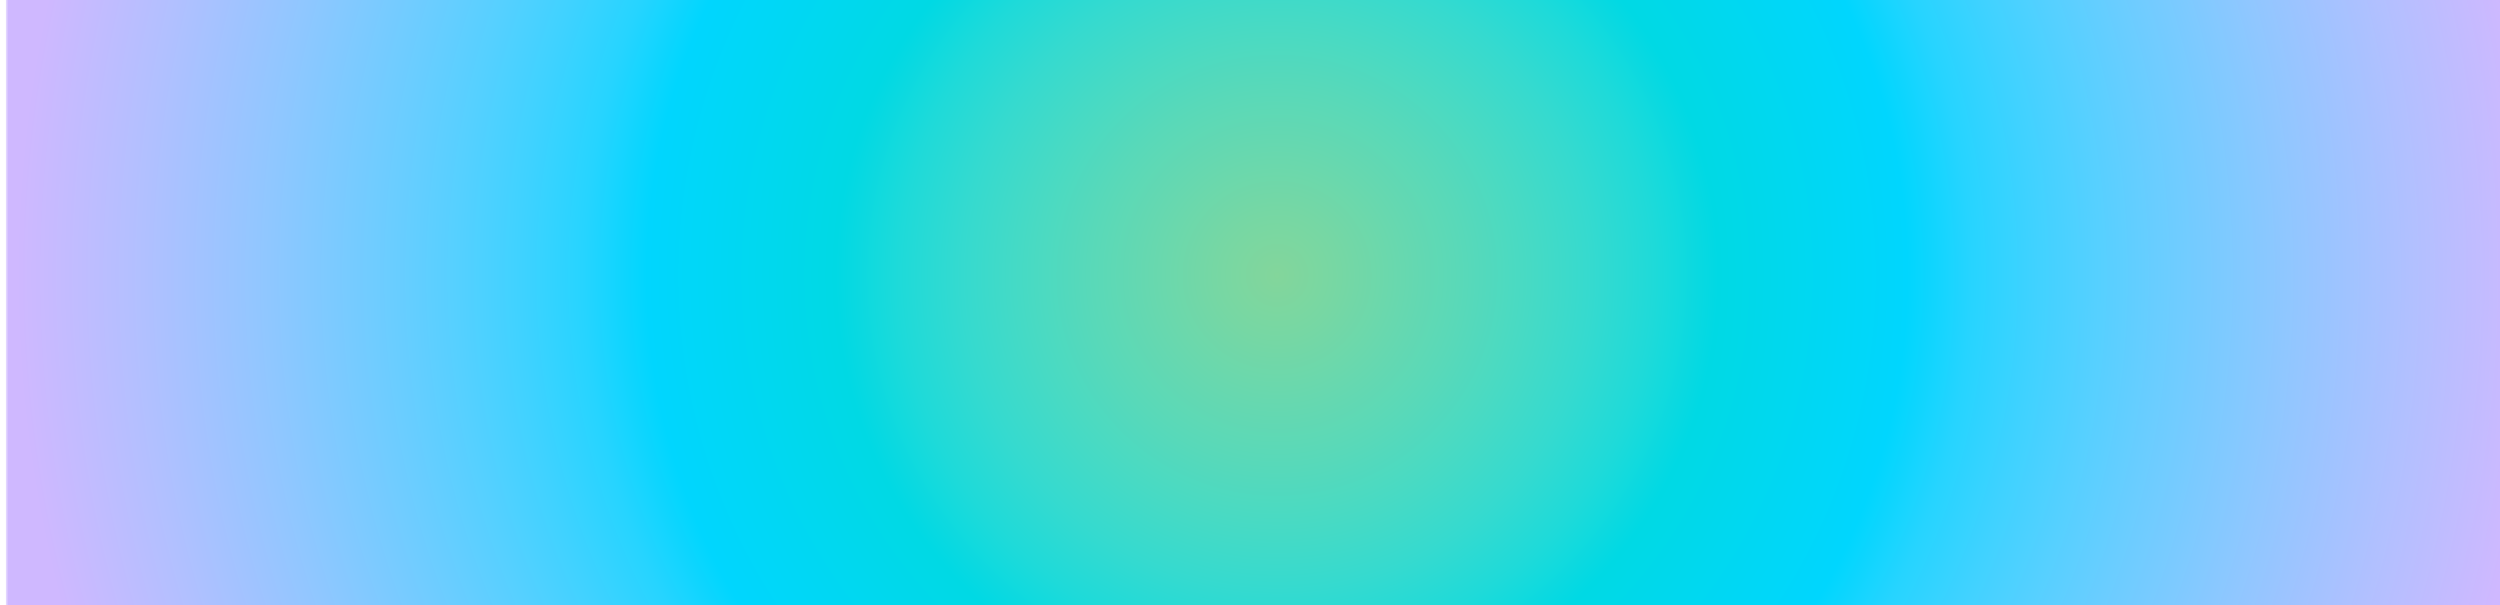 <?xml version="1.0" encoding="UTF-8"?>
<!-- My Brand New Logo (1.0.90), id: JMgApWZKWnHYGPNZ3Llg (1.0.7), date: 2021-09-13 18:19 -->
<svg version="1.1" preserveAspectRatio="xMidYMid meet" xmlns="http://www.w3.org/2000/svg" xmlns:xlink="http://www.w3.org/1999/xlink" viewBox="32.059 387.754 935.882 225.545" width="1000" height="242">
	<defs>
		<g id="def-1" transform="matrix(0.927, 0, 0, 0.927, 34.27, 399.152)" fill="#fff" stroke="none" stroke-width="1">
			<g transform="translate(0.5, 0.5)">
				<g></g>
				<g transform="matrix(-1, 0, 0, 1, 197.98, 0)">
					<g>
						<path d=" M109.002,38.691 c0 -12.426 -10.074 -22.5 -22.5 -22.5 c-12.424,0 -22.498,10.074 -22.498,22.5 c0,6.9,3.109,13.072,7.999,17.199 h28.999 C105.893,51.763,109.002,45.591,109.002,38.691 z"></path>
						<path d=" M124.131,68.559 v39 h-2.999 v4.667 h64.666 v-4.667 h-3 v-39 H124.131 z M178.796,104.558 h-50.663 V72.559 h50.663 V104.558 z"></path>
						<rect x="112.047" y="117.391" width="85.933" height="9"></rect>
						<rect x="24.001" y="117.391" width="29.957" height="9"></rect>
						<path d=" M68.457,160.259 c-2.344,0 -4.552 -0.571 -6.513 -1.563 v53.819 c0,2.209,1.791,4,4,4 h53.696 c2.209,0,4 -1.791,4 -4 v-52.257 H68.457 z"></path>
						<path d=" M110.048,74.527 c0.339 -0.277,0.666 -0.574,0.964 -0.914 l52.997 -60.333 c2.918 -3.32,2.592 -8.374 -0.73 -11.29 c-3.317 -2.915 -8.374 -2.589 -11.289,0.73 l-48.543,55.262 c-0.369 -0.055 -0.744 -0.092 -1.128 -0.092 H63.684 c-0.385,0 -0.76,0.037 -1.13,0.092 L14.009,2.72 C11.095 -0.599,6.04 -0.927,2.722,1.99 C-0.6,4.904 -0.926,9.959,1.989,13.28 l53.003,60.335 c0.298,0.34,0.625,0.638,0.964,0.914 l0.001,71.229 h0.001 c0,6.904,5.596,12.5,12.5,12.5 h61.52 v43.501 c0,6.902,5.596,12.5,12.5,12.5 c6.904,0,12.5 -5.598,12.5 -12.5 v-56.001 c0 -3.291 -1.332 -6.511 -3.66 -8.84 c-2.328 -2.325 -5.549 -3.66 -8.84 -3.66 h-32.43 V74.527 z"></path>
					</g>
				</g>
			</g>
		</g>
		<path id="def-2" d="M230.626,393.051 L230.626,393.051 Q233.711,391.508,244.896,391.508 L244.896,391.508 Q253.766,391.508,256.08,392.665 L256.08,392.665 Q259.166,393.436,291.563,448.588 L291.563,448.588 L323.96,503.355 L324.731,448.588 Q325.117,394.593,327.045,393.051 L327.045,393.051 Q329.359,391.894,338.23,391.894 L338.23,391.894 Q347.486,391.894,349.8,393.051 L349.8,393.051 Q351.729,394.208,351.729,445.503 L351.729,445.503 L351.729,473.658 L350.957,553.107 L342.472,553.107 L342.087,477.514 Q341.701,421.591,341.315,411.563 Q340.93,401.536,338.616,401.536 L338.616,401.536 Q335.145,401.536,334.759,463.63 L334.759,463.63 L334.373,526.11 L330.131,526.496 L329.745,526.496 Q326.66,526.496,319.91,516.275 Q313.161,506.055,288.477,464.401 L288.477,464.401 L251.452,401.536 L238.725,401.536 L238.725,472.886 Q238.725,525.339,239.11,534.595 Q239.496,543.851,242.196,543.851 L242.196,543.851 Q244.51,543.851,244.896,537.487 Q245.281,531.124,245.667,495.256 L245.667,495.256 L246.053,446.66 L251.066,445.889 L255.695,445.503 L255.309,499.498 L254.538,553.107 L229.468,553.107 L228.697,473.658 L228.697,445.503 Q228.697,394.208,230.626,393.051 Z M368.699,393.436 L368.699,393.436 Q370.627,391.122,419.223,391.122 L419.223,391.122 Q452.777,391.122,462.226,391.894 Q471.675,392.665,471.675,395.75 L471.675,395.75 Q471.675,396.136,470.904,398.45 L470.904,398.45 Q470.132,401.15,423.465,401.15 L423.465,401.15 L377.184,401.15 L377.184,465.558 L468.59,465.558 L468.204,470.186 L467.432,474.815 Q452.391,475.2,422.308,475.2 Q392.225,475.2,377.184,475.586 L377.184,475.586 L377.184,543.465 L463.19,543.465 L463.19,534.981 L385.283,534.981 L385.283,480.6 L389.525,480.6 Q393.768,480.6,394.539,483.3 L394.539,483.3 Q395.696,487.928,395.696,505.283 L395.696,505.283 L395.696,524.567 L432.336,524.567 Q468.975,524.567,471.289,526.881 L471.289,526.881 Q473.218,528.81,473.218,538.837 L473.218,538.837 Q473.218,550.022,470.904,551.565 L470.904,551.565 Q469.361,553.107,440.435,553.107 L440.435,553.107 L418.451,553.107 L367.542,552.722 L367.156,474.043 Q367.156,394.979,368.699,393.436 Z M549.968,411.949 L549.968,411.949 Q556.524,410.406,560.767,410.406 L560.767,410.406 Q564.624,410.406,566.552,412.72 L566.552,412.72 Q568.095,415.034,568.095,415.806 L568.095,415.806 Q568.095,419.277,556.524,421.591 L556.524,421.591 Q526.827,426.99,515.257,452.445 L515.257,452.445 Q512.171,459.773,512.171,465.173 L512.171,465.173 Q512.171,466.33,512.943,474.815 L512.943,474.815 Q515.642,514.54,556.524,524.953 L556.524,524.953 Q567.709,528.038,567.709,531.124 L567.709,531.124 Q567.709,533.438,565.974,534.016 Q564.238,534.595,557.681,534.595 L557.681,534.595 Q543.026,534.595,528.948,524.953 Q514.871,515.311,507.929,500.269 L507.929,500.269 Q503.686,491.784,503.686,474.429 L503.686,474.429 Q503.686,457.459,504.651,452.252 Q505.615,447.046,509.857,440.103 L509.857,440.103 Q524.513,416.963,549.968,411.949 Z M543.026,394.593 L543.026,394.593 Q549.968,393.436,561.924,393.436 L561.924,393.436 L563.081,393.436 Q597.021,393.436,619.583,416.963 Q642.145,440.489,642.145,472.886 L642.145,472.886 Q642.145,492.942,632.503,511.84 L632.503,511.84 Q622.476,530.738,603.384,542.308 Q584.293,553.879,563.467,553.879 L563.467,553.879 Q562.31,553.879,560.767,553.686 Q559.224,553.493,558.067,553.493 L558.067,553.493 Q517.956,550.408,496.744,518.396 L496.744,518.396 Q491.345,509.911,491.345,507.212 Q491.345,504.512,495.973,503.741 L495.973,503.741 Q498.287,503.355,499.83,504.705 Q501.372,506.055,504.072,510.297 L504.072,510.297 Q507.543,516.082,517.956,525.724 L517.956,525.724 Q536.855,543.08,562.31,543.08 L562.31,543.08 Q586.993,543.08,606.856,526.881 Q626.718,510.683,631.346,484.071 L631.346,484.071 Q632.117,477.9,632.117,474.815 L632.117,474.815 Q632.117,445.503,611.291,423.905 L611.291,423.905 Q590.85,403.464,561.924,403.464 L561.924,403.464 Q526.056,403.464,505.229,432.004 L505.229,432.004 Q499.058,440.489,495.587,440.489 L495.587,440.489 Q493.659,440.489,493.273,438.175 L493.273,438.175 Q492.887,437.018,492.887,435.09 L492.887,435.09 Q492.887,428.533,504.458,416.963 L504.458,416.963 Q512.171,409.249,523.356,402.693 Q534.541,396.136,543.026,394.593 Z M661.429,417.734 L660.658,404.621 L660.272,391.508 L721.209,391.508 L738.565,391.508 Q770.576,391.508,777.326,392.858 Q784.075,394.208,784.075,400.379 L784.075,400.379 L784.075,405.778 Q784.075,418.12,779.061,418.12 L779.061,418.12 L777.904,418.12 Q774.433,417.734,774.047,409.635 L774.047,409.635 L773.662,401.536 L721.981,401.536 Q684.184,401.536,677.435,401.921 Q670.685,402.307,670.685,405.007 L670.685,405.007 Q670.685,407.321,674.157,407.899 Q677.628,408.478,693.44,408.478 L693.44,408.478 Q716.196,408.478,716.967,411.178 L716.967,411.178 Q718.124,415.806,718.124,477.9 L718.124,477.9 L718.124,506.44 Q718.124,520.325,718.124,526.881 Q718.124,533.438,718.51,537.295 Q718.895,541.151,719.474,541.73 Q720.052,542.308,721.209,542.308 L721.209,542.308 Q724.681,542.308,724.681,506.055 L724.681,506.055 Q724.681,470.186,727.38,467.872 L727.38,467.872 Q730.466,465.558,732.394,466.715 L732.394,466.715 Q734.708,467.487,734.708,490.242 L734.708,490.242 L734.708,509.526 L733.937,551.565 L708.482,551.565 Q708.482,529.581,708.096,485.421 Q707.711,441.261,707.711,418.891 L707.711,418.891 L684.57,418.12 L661.429,417.734 Z M801.816,391.894 L806.83,390.737 Q809.53,389.965,819.558,389.965 L819.558,389.965 Q824.957,390.351,826.114,391.122 Q827.271,391.894,827.657,394.979 L827.657,394.979 Q828.043,398.45,827.078,399.029 Q826.114,399.607,819.943,399.607 L819.943,399.607 L811.073,399.607 L811.073,470.572 Q811.073,523.024,811.458,532.281 Q811.844,541.537,814.544,541.537 Q817.243,541.537,817.629,535.559 Q818.015,529.581,818.015,496.027 L818.015,496.027 Q818.015,450.131,820.329,448.588 L820.329,448.588 Q823.414,446.274,825.728,447.431 L825.728,447.431 Q827.657,447.817,827.657,469.801 L827.657,469.801 L827.657,499.884 L827.271,550.793 L818.015,551.565 L813.772,551.565 Q807.987,551.565,804.902,550.793 L804.902,550.793 L801.045,550.022 Q801.045,523.41,801.431,470.765 Q801.816,418.12,801.816,391.894 L801.816,391.894 Z M845.398,397.679 L845.398,397.679 Q847.712,394.979,860.825,394.979 L860.825,394.979 L874.324,394.979 L888.208,413.877 Q907.107,439.332,907.107,442.803 L907.107,442.803 Q907.107,443.189,906.721,443.575 L906.721,443.575 L906.721,444.346 Q905.564,447.431,903.636,447.431 L903.636,447.431 Q899.779,447.431,883.966,426.219 Q868.153,405.007,864.682,405.007 L864.682,405.007 Q860.825,405.007,860.825,405.778 Q860.825,406.549,883.195,436.632 L883.195,436.632 L905.564,466.715 L932.176,430.847 Q958.016,395.75,962.645,395.75 L962.645,395.75 Q965.73,395.75,965.73,399.221 L965.73,399.221 Q965.73,403.85,940.661,437.404 L940.661,437.404 Q914.049,473.658,914.049,475.972 Q914.049,478.286,940.661,514.54 L940.661,514.54 Q965.73,548.094,965.73,552.336 L965.73,552.336 Q965.73,553.493,964.573,554.65 Q963.416,555.807,962.259,555.807 L962.259,555.807 Q959.559,555.807,953.774,549.058 Q947.989,542.308,932.176,521.096 L932.176,521.096 L905.564,484.842 L885.894,511.068 Q866.61,536.523,866.61,538.066 L866.61,538.066 Q866.61,538.837,864.296,542.694 L864.296,542.694 Q862.754,545.394,863.139,545.972 Q863.525,546.551,866.225,546.551 L866.225,546.551 Q870.467,546.551,872.781,541.923 L872.781,541.923 Q873.167,540.766,887.437,520.71 L887.437,520.71 Q899.779,504.512,903.636,504.512 L903.636,504.512 Q905.564,504.512,906.721,507.212 L906.721,507.212 Q906.721,507.597,906.721,507.597 L906.721,507.597 L907.107,508.369 Q907.107,511.84,885.123,542.694 L885.123,542.694 L875.095,556.579 L862.368,556.579 Q846.555,556.579,846.555,551.95 L846.555,551.95 Q846.555,548.865,853.112,538.837 L853.112,538.837 Q870.082,514.54,879.724,501.812 L879.724,501.812 Q897.85,477.514,897.85,475.972 L897.85,475.972 Q897.85,475.2,875.095,443.96 L875.095,443.96 Q844.627,403.078,844.627,399.607 L844.627,399.607 Q844.627,399.221,845.398,397.679 Z"></path>
		<path id="def-3" d="M233.901,567.747 C233.901,567.554,233.756,567.457,233.612,567.457 L232.599,567.457 C232.407,567.457,232.262,567.554,232.262,567.747 L232.262,601.638 C232.262,601.831,232.407,601.928,232.599,601.928 L233.612,601.928 C233.756,601.928,233.901,601.831,233.901,601.638 Z M243.977,601.928 C244.17,601.928,244.266,601.831,244.266,601.638 L244.266,579.51 C246.387,578.69,249.087,578.112,251.739,578.112 C257.283,578.112,260.417,580.86,260.417,586.452 L260.417,601.638 C260.417,601.831,260.561,601.928,260.754,601.928 L261.67,601.928 C261.863,601.928,261.959,601.831,261.959,601.638 L261.959,586.404 C261.959,579.896,258.151,576.666,251.739,576.666 C248.605,576.666,245.568,577.34,242.965,578.498 C242.82,578.594,242.723,578.739,242.723,578.883 L242.723,601.638 C242.723,601.831,242.868,601.928,243.013,601.928 Z M279.845,568.518 C280.086,568.566,280.231,568.47,280.231,568.277 L280.231,567.457 C280.231,567.265,280.134,567.168,279.942,567.12 C278.977,567.024,277.676,566.975,277.001,566.975 C272.421,566.975,269.625,569.916,269.625,574.834 L269.625,601.638 C269.625,601.831,269.769,601.928,269.914,601.928 L270.878,601.928 C271.071,601.928,271.167,601.831,271.167,601.638 L271.167,578.642 L279.604,578.642 C279.749,578.642,279.893,578.498,279.893,578.305 L279.893,577.485 C279.893,577.34,279.749,577.196,279.604,577.196 L271.167,577.196 L271.167,574.834 C271.167,570.784,273.192,568.373,277.097,568.373 C277.724,568.373,278.929,568.422,279.845,568.518 Z M302.841,593.346 L302.841,585.729 C302.841,580.667,299.37,576.666,292.814,576.666 C286.305,576.666,282.786,580.667,282.786,585.729 L282.786,593.346 C282.786,598.456,286.305,602.41,292.814,602.41 C299.37,602.41,302.841,598.456,302.841,593.346 Z M284.329,593.346 L284.329,585.729 C284.329,581.487,287.173,578.112,292.814,578.112 C298.502,578.112,301.299,581.487,301.299,585.729 L301.299,593.346 C301.299,597.637,298.502,601.012,292.814,601.012 C287.173,601.012,284.329,597.637,284.329,593.346 Z M311.037,601.928 C311.23,601.928,311.326,601.831,311.326,601.638 L311.326,579.365 C313.399,578.546,315.906,578.112,318.22,578.112 C319.811,578.112,321.498,578.256,322.993,578.498 C323.186,578.546,323.282,578.449,323.282,578.256 L323.282,577.437 C323.282,577.244,323.234,577.148,322.993,577.099 C321.45,576.858,319.763,576.666,318.124,576.666 C315.376,576.666,312.339,577.244,310.025,578.353 C309.88,578.401,309.783,578.546,309.783,578.69 L309.783,601.638 C309.783,601.831,309.928,601.928,310.073,601.928 Z M342.759,579.076 C341.216,577.485,339.143,576.666,336.202,576.666 C333.406,576.666,330.899,577.34,328.489,578.449 C328.344,578.546,328.248,578.69,328.248,578.835 L328.248,601.638 C328.248,601.831,328.392,601.928,328.537,601.928 L329.501,601.928 C329.694,601.928,329.791,601.831,329.791,601.638 L329.791,579.462 C331.815,578.642,333.84,578.112,336.251,578.112 C341.361,578.112,343.386,581.004,343.386,585.729 L343.386,601.638 C343.386,601.831,343.482,601.928,343.675,601.928 L344.639,601.928 C344.784,601.928,344.928,601.831,344.928,601.638 L344.928,585.729 C344.928,583.511,344.446,581.631,343.579,580.185 C345.314,578.98,347.725,578.112,350.424,578.112 C355.39,578.112,358.283,580.86,358.283,585.729 L358.283,601.638 C358.283,601.831,358.379,601.928,358.572,601.928 L359.488,601.928 C359.681,601.928,359.825,601.831,359.825,601.638 L359.825,585.777 C359.825,579.944,356.161,576.666,350.473,576.666 C347.435,576.666,344.88,577.63,342.759,579.076 Z M366.96,579.124 C366.864,579.221,366.912,579.365,366.96,579.51 L367.394,580.185 C367.491,580.281,367.635,580.33,367.828,580.233 C369.66,579.076,372.505,578.112,375.542,578.112 C380.893,578.112,382.966,581.004,382.966,585.584 L382.966,588.091 C381.038,587.657,378.386,587.175,375.542,587.175 C369.323,587.175,365.659,589.875,365.659,594.696 C365.659,599.565,369.901,602.41,375.542,602.41 C379.109,602.41,382.243,601.59,384.268,600.722 C384.461,600.674,384.509,600.481,384.509,600.385 L384.509,585.536 C384.509,580.137,381.664,576.666,375.59,576.666 C372.119,576.666,369.033,577.678,366.96,579.124 Z M367.201,594.696 C367.201,590.791,370.094,588.573,375.542,588.573 C378.29,588.573,381.086,589.007,382.966,589.441 L382.966,599.662 C381.182,600.337,378.675,601.012,375.542,601.012 C370.673,601.012,367.201,598.553,367.201,594.696 Z M393.428,594.455 L393.428,578.642 L401.575,578.642 C401.72,578.642,401.864,578.498,401.864,578.305 L401.864,577.485 C401.864,577.34,401.72,577.196,401.575,577.196 L393.428,577.196 L393.428,571.218 C393.379,571.025,393.283,570.929,393.09,570.929 L392.174,570.929 C391.981,570.929,391.885,571.025,391.885,571.218 L391.885,594.503 C391.885,599.469,394.681,602.313,399.309,602.313 C399.984,602.313,401.286,602.265,402.202,602.169 C402.395,602.12,402.491,602.024,402.491,601.831 L402.491,601.012 C402.491,600.819,402.395,600.722,402.202,600.722 C401.238,600.819,400.032,600.867,399.309,600.867 C395.452,600.867,393.428,598.505,393.428,594.455 Z M408.421,601.928 C408.614,601.928,408.71,601.831,408.71,601.638 L408.71,577.485 C408.71,577.292,408.614,577.148,408.421,577.148 L407.457,577.148 C407.264,577.148,407.167,577.292,407.167,577.485 L407.167,601.638 C407.167,601.831,407.264,601.928,407.457,601.928 Z M409.192,570.495 C409.192,569.723,408.662,569.241,407.939,569.241 C407.216,569.241,406.685,569.723,406.685,570.495 C406.685,571.218,407.216,571.7,407.939,571.7 C408.662,571.7,409.192,571.218,409.192,570.495 Z M415.652,586.982 L415.652,592.093 C415.652,599.083,419.509,602.41,425.825,602.41 C428.621,602.41,431.272,601.542,433.345,600.24 L433.345,610.798 C433.345,610.991,433.442,611.087,433.635,611.087 L434.551,611.087 C434.744,611.087,434.888,610.991,434.888,610.798 L434.888,578.739 C434.888,578.594,434.792,578.401,434.647,578.353 C432.044,577.292,428.958,576.666,425.873,576.666 C419.557,576.666,415.652,579.847,415.652,586.982 Z M417.195,592.093 L417.195,586.982 C417.195,580.715,420.377,578.064,425.873,578.064 C428.573,578.064,431.176,578.594,433.345,579.365 L433.345,598.697 C431.224,600.096,428.573,601.012,425.873,601.012 C420.329,601.012,417.195,598.312,417.195,592.093 Z M460.198,577.148 C460.005,577.148,459.861,577.292,459.861,577.485 L459.861,599.565 C457.74,600.385,455.233,601.012,452.581,601.012 C447.182,601.012,444.096,598.264,444.096,592.671 L444.096,577.485 C444.096,577.292,444,577.148,443.807,577.148 L442.843,577.148 C442.65,577.148,442.554,577.292,442.554,577.485 L442.554,592.671 C442.554,599.131,446.362,602.41,452.581,602.41 C455.667,602.41,458.656,601.735,461.163,600.578 C461.355,600.529,461.404,600.337,461.404,600.192 L461.404,577.485 C461.404,577.292,461.307,577.148,461.114,577.148 Z M487.533,585.825 C487.533,579.992,483.58,576.666,477.94,576.666 C472.299,576.666,468.346,579.992,468.346,585.825 L468.346,593.635 C468.346,599.18,472.878,602.41,477.94,602.41 C482.037,602.41,485.026,600.578,487.051,598.697 C487.244,598.601,487.244,598.456,487.099,598.312 L486.569,597.685 C486.473,597.54,486.328,597.54,486.183,597.637 C484.351,599.276,481.748,601.012,477.988,601.012 C473.601,601.012,469.889,598.312,469.889,593.635 L469.889,590.454 L487.244,590.454 C487.389,590.454,487.533,590.357,487.533,590.164 Z M485.991,585.825 L485.991,589.104 L469.889,589.104 L469.889,585.825 C469.889,580.86,473.07,578.112,477.94,578.112 C482.761,578.112,485.991,580.908,485.991,585.825 Z M523.691,597.299 L527.692,601.735 C527.789,601.928,527.933,601.928,528.078,601.928 L529.283,601.928 C529.572,601.928,529.669,601.831,529.428,601.542 C527.885,599.758,525.908,597.589,524.559,596.046 C525.571,594.407,526.487,592.286,527.258,589.875 C527.307,589.682,527.258,589.538,527.017,589.441 L526.246,589.152 C526.053,589.055,525.908,589.104,525.86,589.345 C525.137,591.514,524.51,593.057,523.546,594.841 C519.979,590.695,516.7,586.886,514.097,583.801 C520.075,580.474,522.727,577.437,522.727,573.725 C522.727,569.772,519.93,566.975,515.158,566.975 C510.24,566.975,507.299,569.868,507.299,573.966 C507.299,576.569,508.553,579.269,511.928,583.415 C507.107,586.163,504.696,589.393,504.696,593.635 C504.696,599.18,508.649,602.41,514.242,602.41 C518.677,602.41,521.28,600.433,523.691,597.299 Z M506.239,593.635 C506.239,590.02,508.264,587.127,512.844,584.572 C515.302,587.561,518.677,591.514,522.727,596.142 C520.364,599.421,517.906,600.915,514.338,600.915 C509.469,600.915,506.239,598.312,506.239,593.635 Z M508.842,573.966 C508.842,570.688,511.06,568.422,515.109,568.422 C519.111,568.422,521.184,570.591,521.184,573.725 C521.184,576.907,518.87,579.558,513.229,582.644 C510.288,579.028,508.842,576.569,508.842,573.966 Z M542.252,567.457 C542.059,567.457,541.962,567.554,541.962,567.747 L541.962,568.663 C541.962,568.856,542.059,568.952,542.252,568.952 L553.34,568.952 L553.34,601.638 C553.34,601.831,553.484,601.928,553.677,601.928 L554.69,601.928 C554.834,601.928,554.979,601.831,554.979,601.638 L554.979,568.952 L566.212,568.952 C566.405,568.952,566.549,568.856,566.549,568.663 L566.549,567.747 C566.549,567.554,566.405,567.457,566.212,567.457 Z M584.773,585.825 C584.773,579.992,580.819,576.666,575.179,576.666 C569.538,576.666,565.585,579.992,565.585,585.825 L565.585,593.635 C565.585,599.18,570.117,602.41,575.179,602.41 C579.277,602.41,582.266,600.578,584.291,598.697 C584.483,598.601,584.483,598.456,584.339,598.312 L583.808,597.685 C583.712,597.54,583.567,597.54,583.423,597.637 C581.591,599.276,578.987,601.012,575.227,601.012 C570.84,601.012,567.128,598.312,567.128,593.635 L567.128,590.454 L584.483,590.454 C584.628,590.454,584.773,590.357,584.773,590.164 Z M583.23,585.825 L583.23,589.104 L567.128,589.104 L567.128,585.825 C567.128,580.86,570.31,578.112,575.179,578.112 C580,578.112,583.23,580.908,583.23,585.825 Z M573.877,573.05 C574.022,573.05,574.167,572.953,574.263,572.857 L578.602,566.397 C578.746,566.156,578.698,566.011,578.457,566.011 L577.252,566.011 C577.156,566.011,576.963,566.108,576.914,566.204 L572.913,572.664 C572.768,572.905,572.913,573.05,573.154,573.05 Z M600.152,602.217 C600.345,602.169,600.441,602.024,600.441,601.831 L600.441,601.012 C600.441,600.819,600.345,600.77,600.152,600.77 C599.187,600.915,598.079,600.963,597.404,600.963 C594.559,600.963,592.776,599.18,592.776,594.6 L592.776,567.747 C592.776,567.554,592.679,567.457,592.486,567.457 L591.522,567.457 C591.329,567.457,591.233,567.554,591.233,567.747 L591.233,594.455 C591.233,600.096,593.643,602.41,597.355,602.41 C598.127,602.41,599.332,602.313,600.152,602.217 Z M622.521,585.825 C622.521,579.992,618.568,576.666,612.927,576.666 C607.287,576.666,603.334,579.992,603.334,585.825 L603.334,593.635 C603.334,599.18,607.865,602.41,612.927,602.41 C617.025,602.41,620.014,600.578,622.039,598.697 C622.232,598.601,622.232,598.456,622.087,598.312 L621.557,597.685 C621.46,597.54,621.316,597.54,621.171,597.637 C619.339,599.276,616.736,601.012,612.975,601.012 C608.588,601.012,604.876,598.312,604.876,593.635 L604.876,590.454 L622.232,590.454 C622.376,590.454,622.521,590.357,622.521,590.164 Z M620.978,585.825 L620.978,589.104 L604.876,589.104 L604.876,585.825 C604.876,580.86,608.058,578.112,612.927,578.112 C617.748,578.112,620.978,580.908,620.978,585.825 Z M611.626,573.05 C611.77,573.05,611.915,572.953,612.011,572.857 L616.35,566.397 C616.495,566.156,616.447,566.011,616.206,566.011 L615,566.011 C614.904,566.011,614.711,566.108,614.663,566.204 L610.661,572.664 C610.517,572.905,610.661,573.05,610.902,573.05 Z M646.24,599.421 C646.433,599.324,646.433,599.131,646.337,598.987 L645.855,598.36 C645.758,598.215,645.614,598.167,645.421,598.312 C643.01,600.096,640.6,601.012,637.804,601.012 C632.693,601.012,629.801,597.637,629.801,593.491 L629.801,585.584 C629.801,581.487,632.645,578.112,637.804,578.112 C640.407,578.112,642.576,578.787,644.794,580.378 C644.987,580.522,645.083,580.426,645.228,580.33 L645.662,579.655 C645.758,579.51,645.758,579.365,645.565,579.221 C643.203,577.533,640.744,576.666,637.852,576.666 C631.826,576.666,628.258,580.619,628.258,585.584 L628.258,593.491 C628.258,598.456,631.826,602.41,637.852,602.41 C641.082,602.41,643.733,601.397,646.24,599.421 Z M670.924,593.346 L670.924,585.729 C670.924,580.667,667.453,576.666,660.896,576.666 C654.388,576.666,650.868,580.667,650.868,585.729 L650.868,593.346 C650.868,598.456,654.388,602.41,660.896,602.41 C667.453,602.41,670.924,598.456,670.924,593.346 Z M652.411,593.346 L652.411,585.729 C652.411,581.487,655.256,578.112,660.896,578.112 C666.585,578.112,669.381,581.487,669.381,585.729 L669.381,593.346 C669.381,597.637,666.585,601.012,660.896,601.012 C655.256,601.012,652.411,597.637,652.411,593.346 Z M692.377,579.076 C690.834,577.485,688.761,576.666,685.821,576.666 C683.024,576.666,680.518,577.34,678.107,578.449 C677.962,578.546,677.866,578.69,677.866,578.835 L677.866,601.638 C677.866,601.831,678.011,601.928,678.155,601.928 L679.119,601.928 C679.312,601.928,679.409,601.831,679.409,601.638 L679.409,579.462 C681.434,578.642,683.458,578.112,685.869,578.112 C690.979,578.112,693.004,581.004,693.004,585.729 L693.004,601.638 C693.004,601.831,693.1,601.928,693.293,601.928 L694.257,601.928 C694.402,601.928,694.547,601.831,694.547,601.638 L694.547,585.729 C694.547,583.511,694.065,581.631,693.197,580.185 C694.932,578.98,697.343,578.112,700.043,578.112 C705.008,578.112,707.901,580.86,707.901,585.729 L707.901,601.638 C707.901,601.831,707.997,601.928,708.19,601.928 L709.106,601.928 C709.299,601.928,709.443,601.831,709.443,601.638 L709.443,585.777 C709.443,579.944,705.78,576.666,700.091,576.666 C697.054,576.666,694.498,577.63,692.377,579.076 Z M733.741,595.467 C733.741,590.598,729.258,589.489,724.919,588.573 C721.158,587.802,717.253,586.693,717.253,582.933 C717.253,579.896,720.194,578.112,724.196,578.112 C727.04,578.112,729.788,578.98,732.006,580.233 C732.15,580.33,732.343,580.281,732.391,580.137 L732.825,579.414 C732.922,579.269,732.873,579.124,732.729,579.028 C730.318,577.63,727.763,576.666,724.244,576.666 C719.423,576.666,715.759,578.98,715.759,582.933 C715.759,587.754,720.676,589.2,724.63,590.02 C728.197,590.743,732.199,591.562,732.199,595.516 C732.199,599.083,729.113,601.012,724.63,601.012 C721.448,601.012,718.748,599.999,716.241,598.119 C716.096,597.974,715.952,598.023,715.855,598.167 L715.373,598.89 C715.277,599.035,715.277,599.228,715.47,599.324 C718.073,601.349,721.062,602.41,724.63,602.41 C730.511,602.41,733.741,599.565,733.741,595.467 Z"></path>
		<radialGradient id="gradient-1" gradientUnits="objectBoundingBox" gradientTransform="translate(0.5, 0.5) scale(1, 3.795) translate(-0.5, -0.5)" cx="0.5" cy="0.5" r="0.5">
			<stop offset="0" stop-color="#83d69b" stop-opacity="1"></stop>
			<stop offset="0.05" stop-color="#76d7a4" stop-opacity="1"></stop>
			<stop offset="0.1" stop-color="#67d8af" stop-opacity="1"></stop>
			<stop offset="0.15" stop-color="#58d9b9" stop-opacity="1"></stop>
			<stop offset="0.2" stop-color="#47dac4" stop-opacity="1"></stop>
			<stop offset="0.25" stop-color="#35dacf" stop-opacity="1"></stop>
			<stop offset="0.3" stop-color="#1edad9" stop-opacity="1"></stop>
			<stop offset="0.35" stop-color="#00d9e4" stop-opacity="1"></stop>
			<stop offset="0.4" stop-color="#00d8ed" stop-opacity="1"></stop>
			<stop offset="0.45" stop-color="#00d7f6" stop-opacity="1"></stop>
			<stop offset="0.5" stop-color="#00d6fe" stop-opacity="1"></stop>
			<stop offset="0.55" stop-color="#26d4ff" stop-opacity="1"></stop>
			<stop offset="0.6" stop-color="#3fd2ff" stop-opacity="1"></stop>
			<stop offset="0.65" stop-color="#55d0ff" stop-opacity="1"></stop>
			<stop offset="0.7" stop-color="#69cdff" stop-opacity="1"></stop>
			<stop offset="0.75" stop-color="#7ccaff" stop-opacity="1"></stop>
			<stop offset="0.8" stop-color="#8fc7ff" stop-opacity="1"></stop>
			<stop offset="0.85" stop-color="#a0c3ff" stop-opacity="1"></stop>
			<stop offset="0.9" stop-color="#b1c0ff" stop-opacity="1"></stop>
			<stop offset="0.95" stop-color="#c0bcff" stop-opacity="1"></stop>
			<stop offset="1" stop-color="#cfb8ff" stop-opacity="1"></stop>
		</radialGradient>
		<mask id="mask-1" x="21.729" y="352.324" width="976.968" height="275.906" maskUnits="userSpaceOnUse" stroke-width="0">
			<rect x="34.27" y="364.865" width="951.885" height="250.824" fill="#000"></rect>
			<use xlink:href="#def-1" fill="#fff" stroke="#fff"></use>
			<use xlink:href="#def-2" fill="#fff" stroke="#fff"></use>
			<use xlink:href="#def-3" fill="#fff" stroke="#fff"></use>
		</mask>
	</defs>
	<g mask="url(#mask-1)">
		<rect x="34.27" y="364.865" width="951.885" height="250.824" fill="url(#gradient-1)"></rect>
	</g>
</svg>

